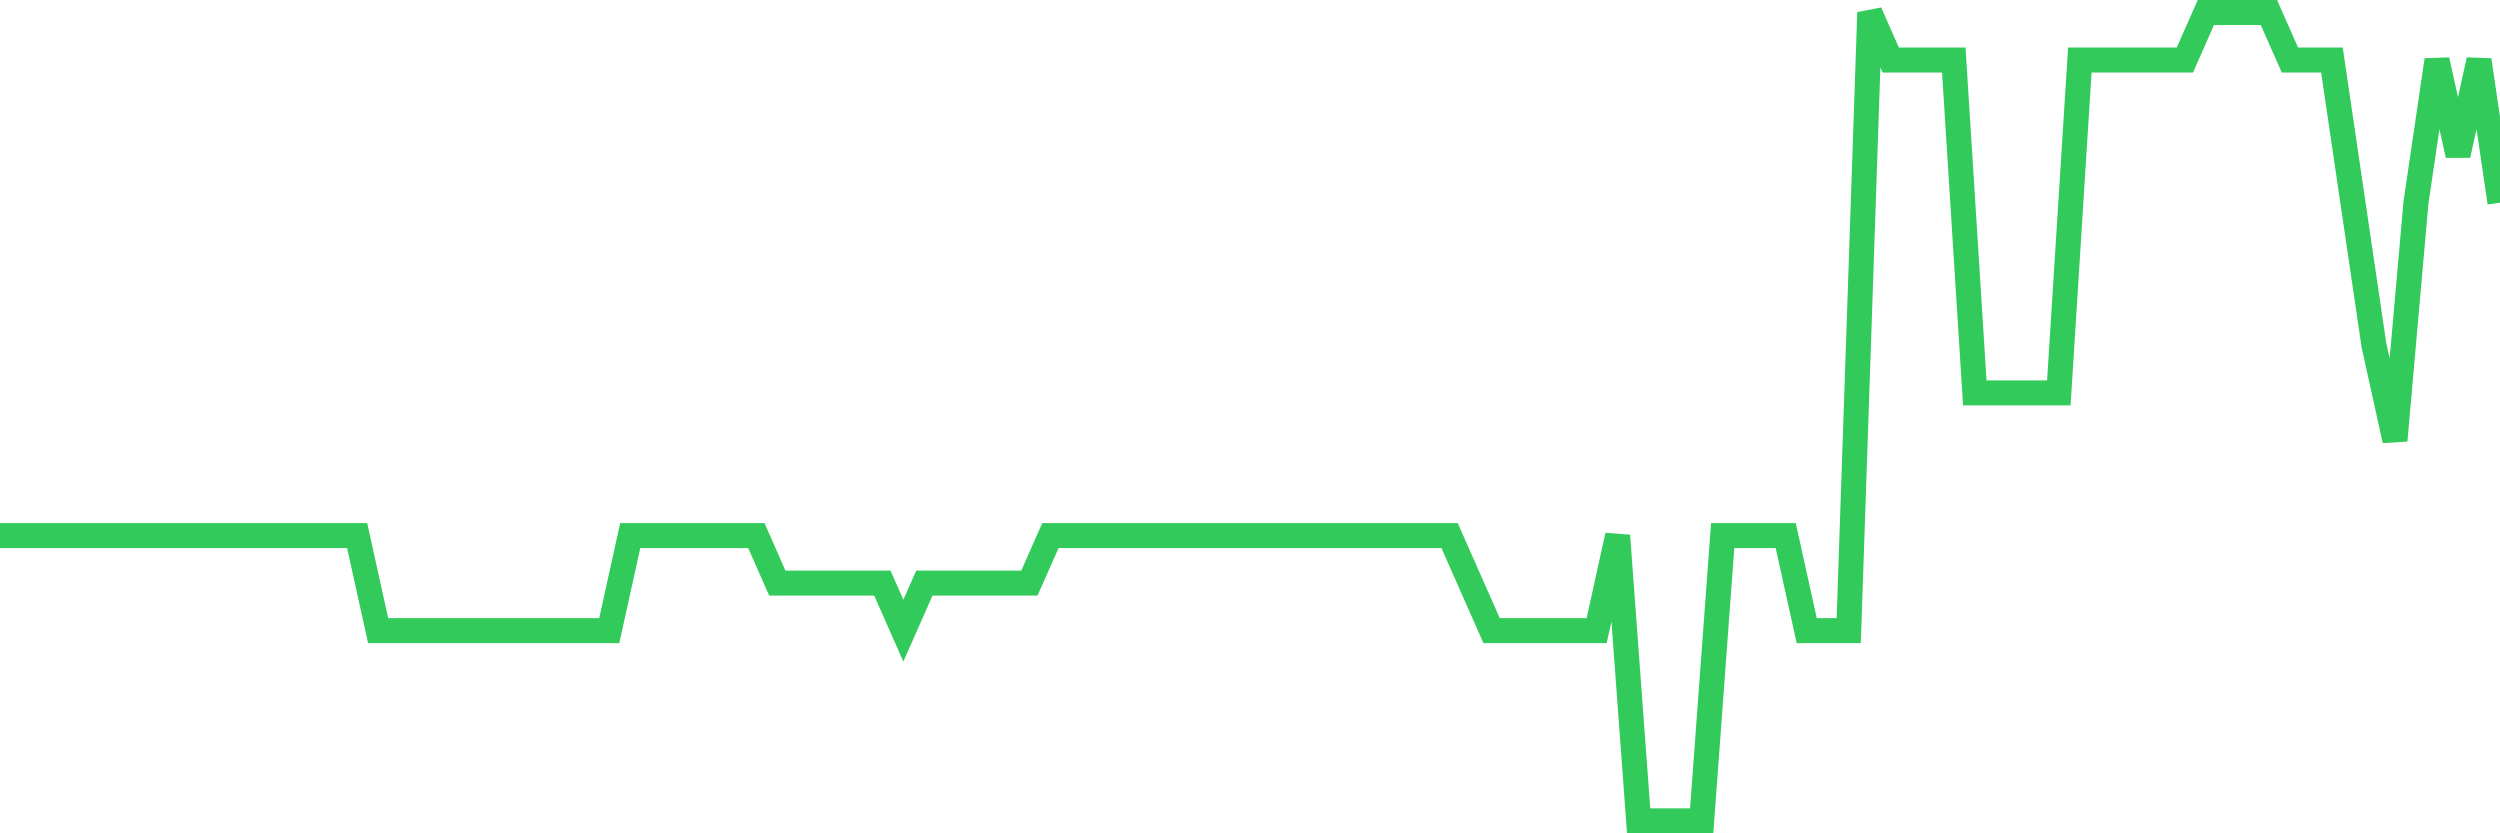 <svg
  xmlns="http://www.w3.org/2000/svg"
  xmlns:xlink="http://www.w3.org/1999/xlink"
  width="120"
  height="40"
  viewBox="0 0 120 40"
  preserveAspectRatio="none"
>
  <polyline
    points="0,25.706 1.008,25.706 2.017,25.706 3.025,25.706 4.034,25.706 5.042,25.706 6.05,25.706 7.059,25.706 8.067,25.706 9.076,25.706 10.084,25.706 11.092,25.706 12.101,25.706 13.109,25.706 14.118,25.706 15.126,25.706 16.134,25.706 17.143,25.706 18.151,30.271 19.16,30.271 20.168,30.271 21.176,30.271 22.185,30.271 23.193,30.271 24.202,30.271 25.21,30.271 26.218,30.271 27.227,30.271 28.235,30.271 29.244,30.271 30.252,25.706 31.261,25.706 32.269,25.706 33.277,25.706 34.286,25.706 35.294,25.706 36.303,25.706 37.311,27.988 38.319,27.988 39.328,27.988 40.336,27.988 41.345,27.988 42.353,27.988 43.361,30.271 44.37,27.988 45.378,27.988 46.387,27.988 47.395,27.988 48.403,27.988 49.412,27.988 50.42,25.706 51.429,25.706 52.437,25.706 53.445,25.706 54.454,25.706 55.462,25.706 56.471,25.706 57.479,25.706 58.487,25.706 59.496,25.706 60.504,25.706 61.513,25.706 62.521,25.706 63.529,25.706 64.538,25.706 65.546,25.706 66.555,25.706 67.563,25.706 68.571,25.706 69.58,25.706 70.588,27.988 71.597,30.271 72.605,30.271 73.613,30.271 74.622,30.271 75.63,30.271 76.639,30.271 77.647,25.706 78.655,39.4 79.664,39.4 80.672,39.4 81.681,39.4 82.689,25.706 83.697,25.706 84.706,25.706 85.714,25.706 86.723,30.271 87.731,30.271 88.739,30.271 89.748,0.6 90.756,2.882 91.765,2.882 92.773,2.882 93.782,2.882 94.79,18.859 95.798,18.859 96.807,18.859 97.815,18.859 98.824,18.859 99.832,2.882 100.84,2.882 101.849,2.882 102.857,2.882 103.866,2.882 104.874,2.882 105.882,0.6 106.891,0.6 107.899,0.6 108.908,0.6 109.916,2.882 110.924,2.882 111.933,2.882 112.941,9.729 113.95,16.576 114.958,21.141 115.966,9.729 116.975,2.882 117.983,7.447 118.992,2.882 120,9.729"
    fill="none"
    stroke="#32ca5b"
    stroke-width="1.2"
  >
  </polyline>
</svg>
